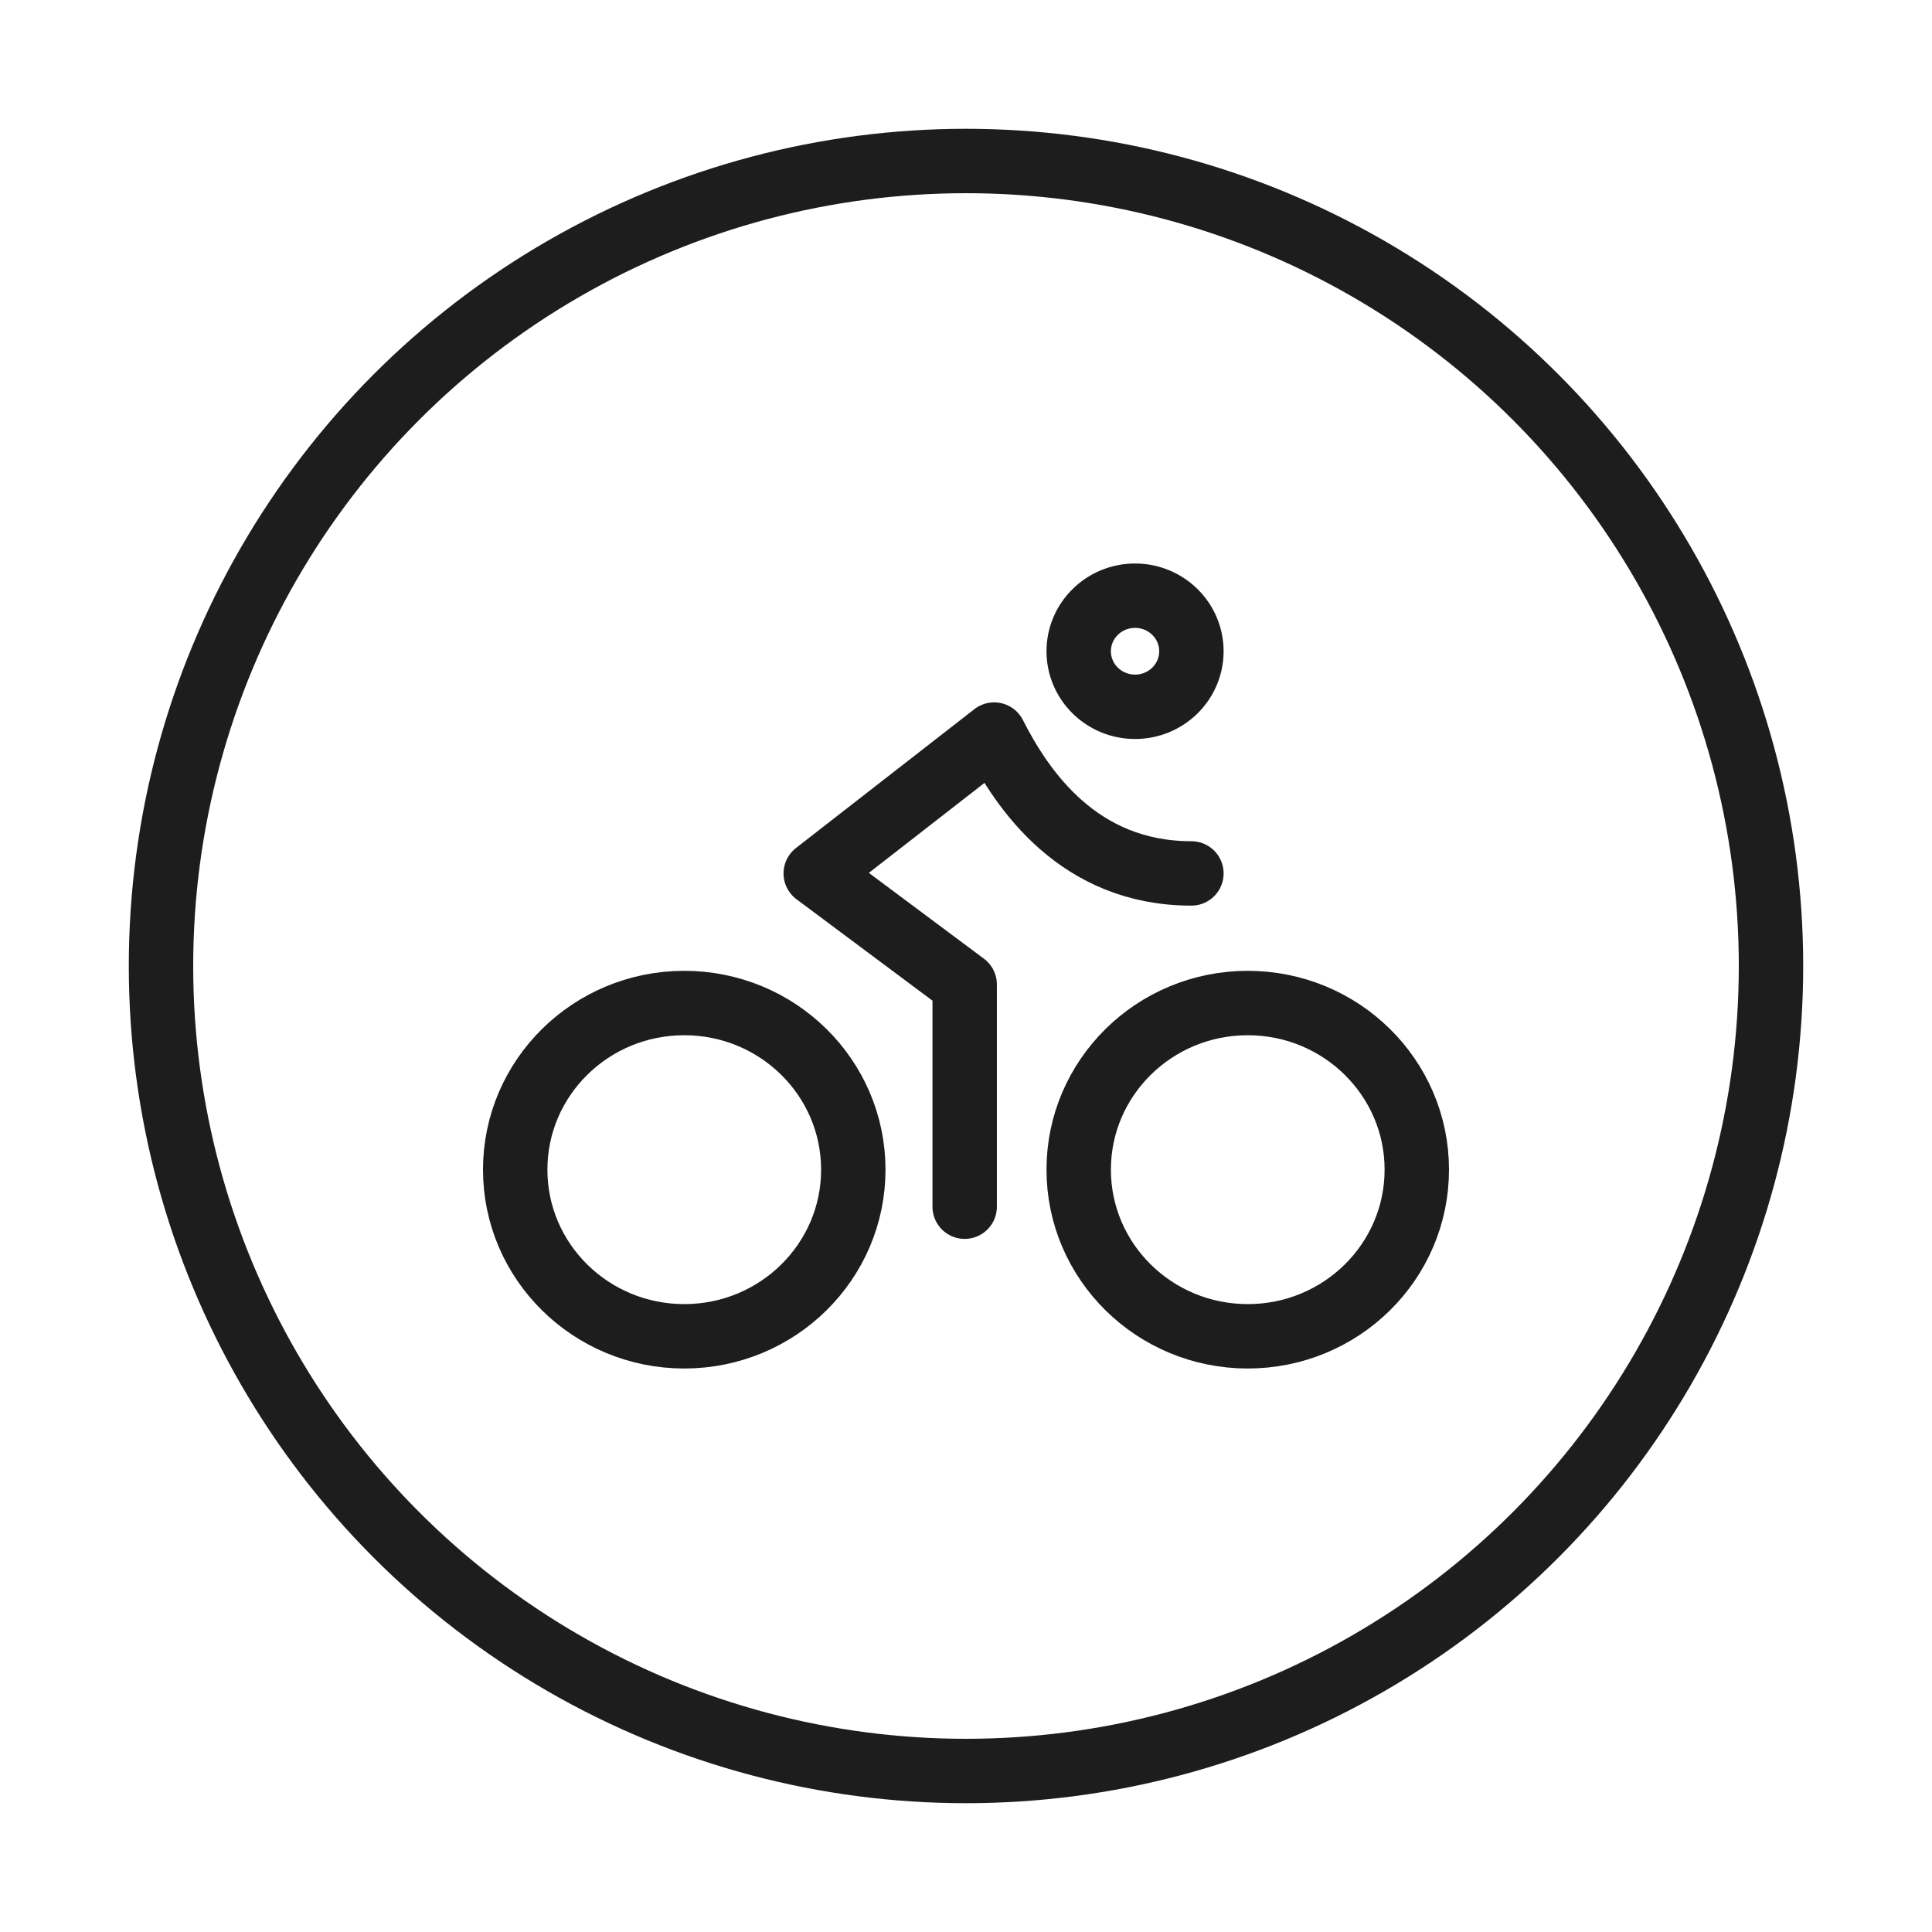 <svg width="120" height="120" viewBox="0 0 120 120" fill="none" xmlns="http://www.w3.org/2000/svg">
<circle cx="60" cy="60" r="50" stroke="#1D1D1D" stroke-width="4"/>
<path d="M59.918 74.95L59.918 61.15L50.667 54.25L61.75 45.625C63.5 49.075 67 54.25 74 54.25M53 72.65C53 78.366 48.299 83 42.5 83C36.701 83 32 78.366 32 72.65C32 66.934 36.701 62.3 42.5 62.3C48.299 62.3 53 66.934 53 72.65ZM88 72.65C88 78.366 83.299 83 77.5 83C71.701 83 67 78.366 67 72.65C67 66.934 71.701 62.3 77.5 62.3C83.299 62.3 88 66.934 88 72.65ZM74 40.45C74 42.355 72.433 43.9 70.5 43.9C68.567 43.9 67 42.355 67 40.45C67 38.545 68.567 37 70.5 37C72.433 37 74 38.545 74 40.45Z" stroke="#1D1D1D" stroke-width="4" stroke-linecap="round" stroke-linejoin="round"/>
</svg>
